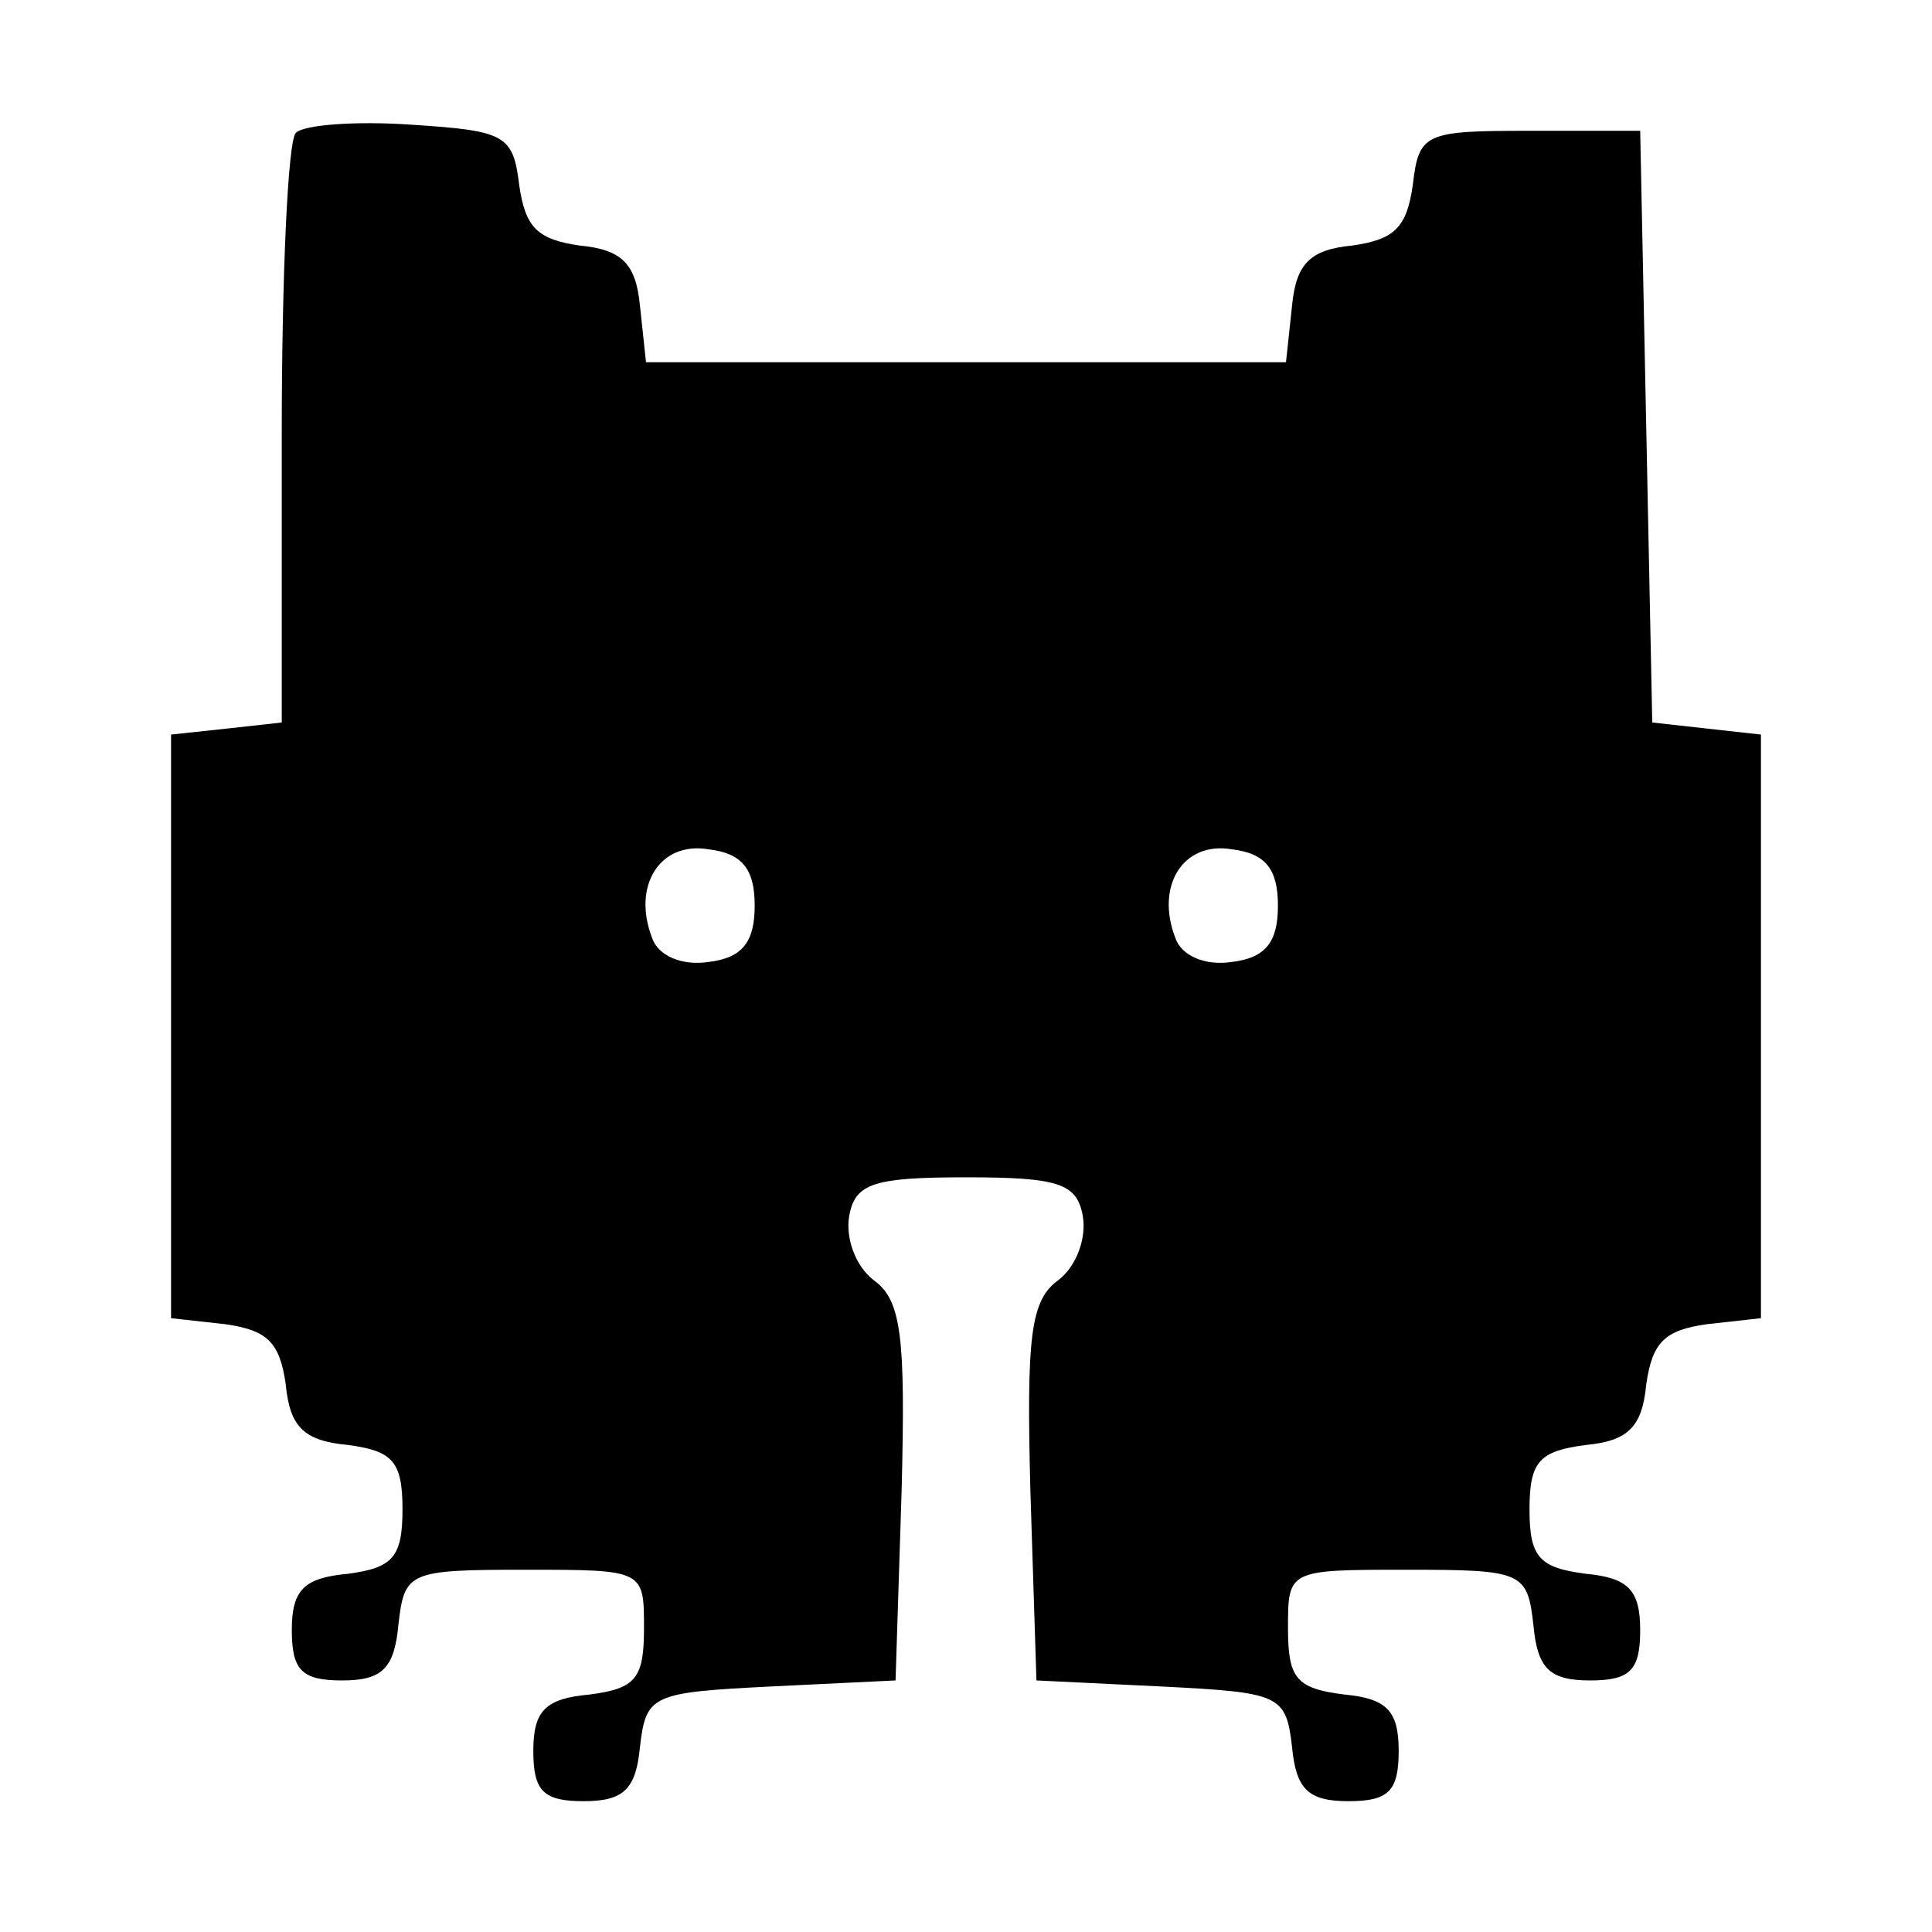 <?xml version="1.0" standalone="no"?>
<!DOCTYPE svg PUBLIC "-//W3C//DTD SVG 20010904//EN"
 "http://www.w3.org/TR/2001/REC-SVG-20010904/DTD/svg10.dtd">
<svg version="1.0" xmlns="http://www.w3.org/2000/svg"
 width="96pt" height="96pt" viewBox="0 0 96 96"
 preserveAspectRatio="xMidYMid meet">

<g transform="translate(0,96) scale(0.1,-0.1)"
fill="#000000" stroke="none">
<path d="M147 894 c-4 -4 -7 -72 -7 -150 l0 -143 -27 -3 -28 -3 0 -145 0 -145
27 -3 c21 -3 27 -9 30 -30 2 -21 9 -28 31 -30 22 -3 27 -8 27 -32 0 -24 -5
-29 -27 -32 -22 -2 -28 -8 -28 -28 0 -20 5 -25 25 -25 20 0 26 6 28 28 3 26 5
27 63 27 59 0 59 0 59 -29 0 -25 -4 -30 -27 -33 -22 -2 -28 -8 -28 -28 0 -20
5 -25 25 -25 20 0 26 6 28 27 3 26 6 27 65 30 l62 3 3 94 c2 77 0 95 -14 105
-9 7 -14 21 -12 32 3 16 12 19 58 19 46 0 55 -3 58 -19 2 -11 -3 -25 -12 -32
-14 -10 -16 -28 -14 -105 l3 -94 62 -3 c59 -3 62 -4 65 -30 2 -21 8 -27 28
-27 20 0 25 5 25 25 0 20 -6 26 -27 28 -24 3 -28 8 -28 33 0 29 0 29 59 29 58
0 60 -1 63 -28 2 -21 8 -27 28 -27 20 0 25 5 25 25 0 20 -6 26 -27 28 -23 3
-28 8 -28 32 0 24 5 29 28 32 21 2 28 9 30 30 3 21 9 27 30 30 l27 3 0 145 0
145 -27 3 -27 3 -3 147 -3 147 -55 0 c-52 0 -55 -1 -58 -27 -3 -21 -9 -27 -30
-30 -21 -2 -28 -9 -30 -30 l-3 -28 -159 0 -159 0 -3 28 c-2 21 -9 28 -30 30
-21 3 -27 9 -30 30 -3 25 -7 27 -53 30 -28 2 -54 0 -58 -4z m228 -384 c0 -18
-6 -26 -23 -28 -13 -2 -25 3 -28 12 -10 26 4 48 28 44 17 -2 23 -10 23 -28z
m260 0 c0 -18 -6 -26 -23 -28 -13 -2 -25 3 -28 12 -10 26 4 48 28 44 17 -2 23
-10 23 -28z"/>
</g>
</svg>
